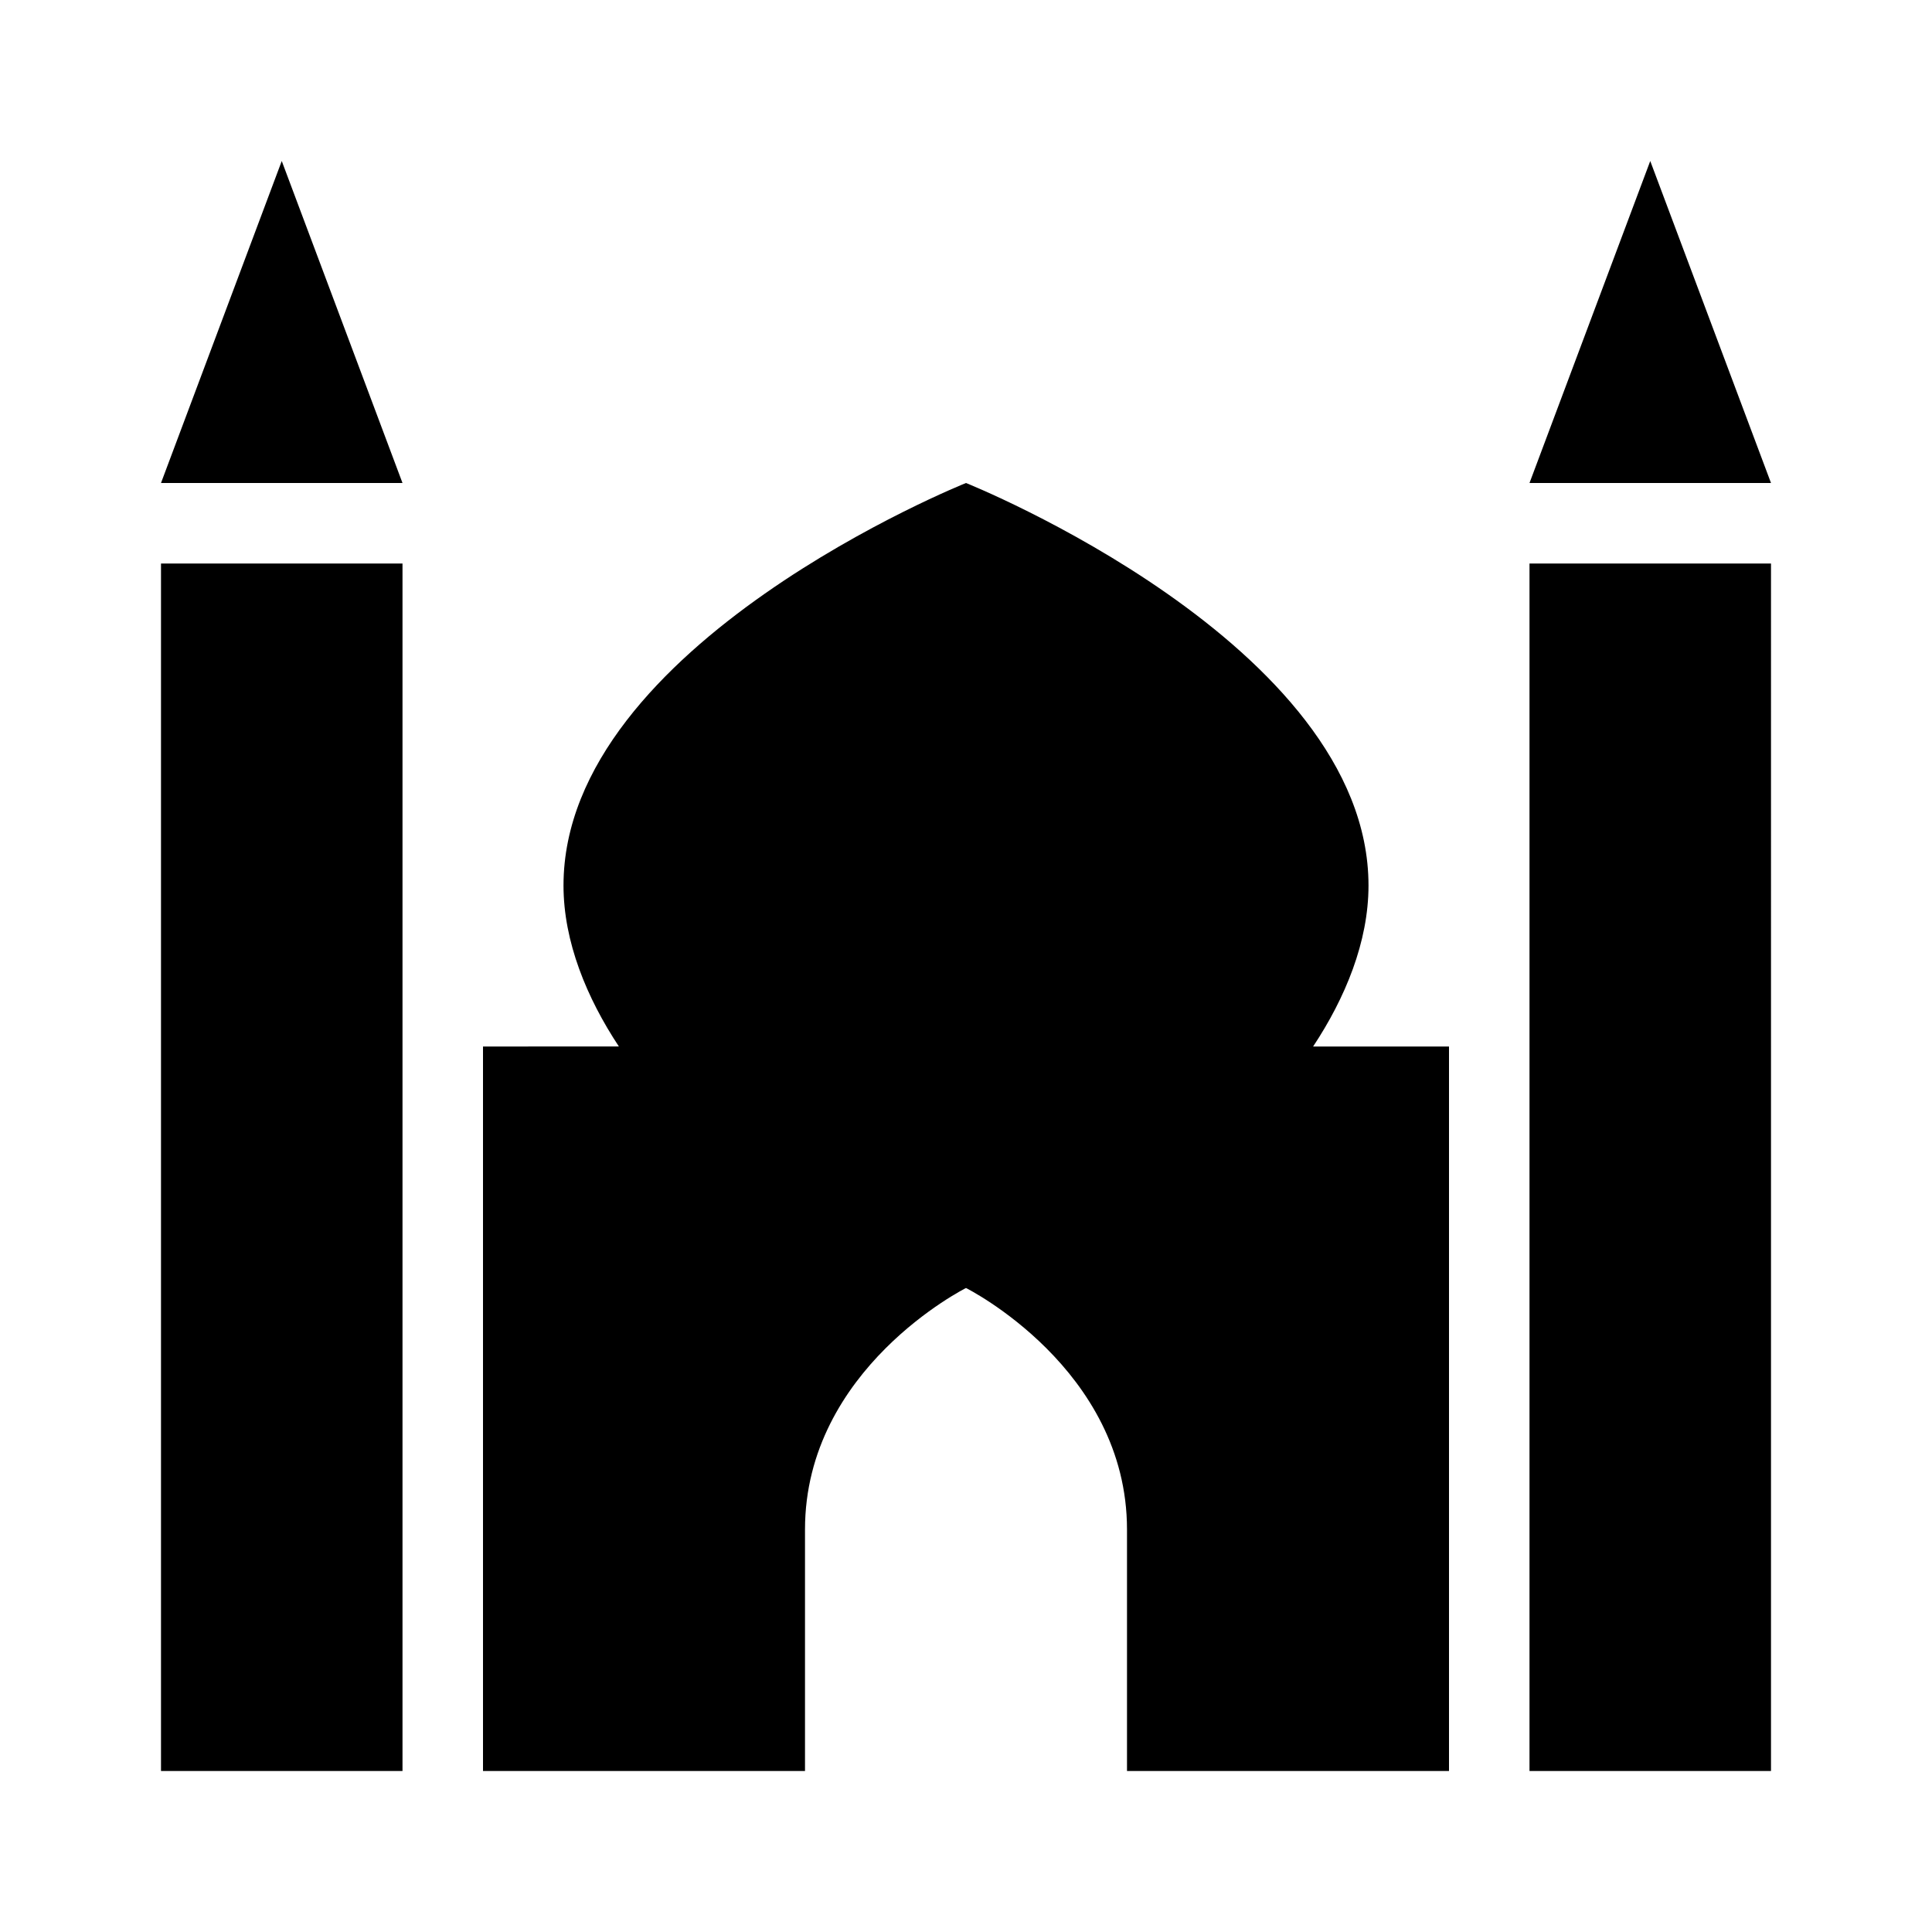 <svg xmlns="http://www.w3.org/2000/svg" viewBox="0 0 24 24"><path d="M3.5 2L2 6h3zm17 0L19 6h3zM12 6s-5 2-5 5c0 .7.29 1.398.688 2H6v9h4v-3c0-2 2-3 2-3s2 1 2 3v3h4v-9h-1.688c.399-.602.688-1.3.688-2 0-3-5-5-5-5zM2 7v15h3V7zm17 0v15h3V7z"/></svg>